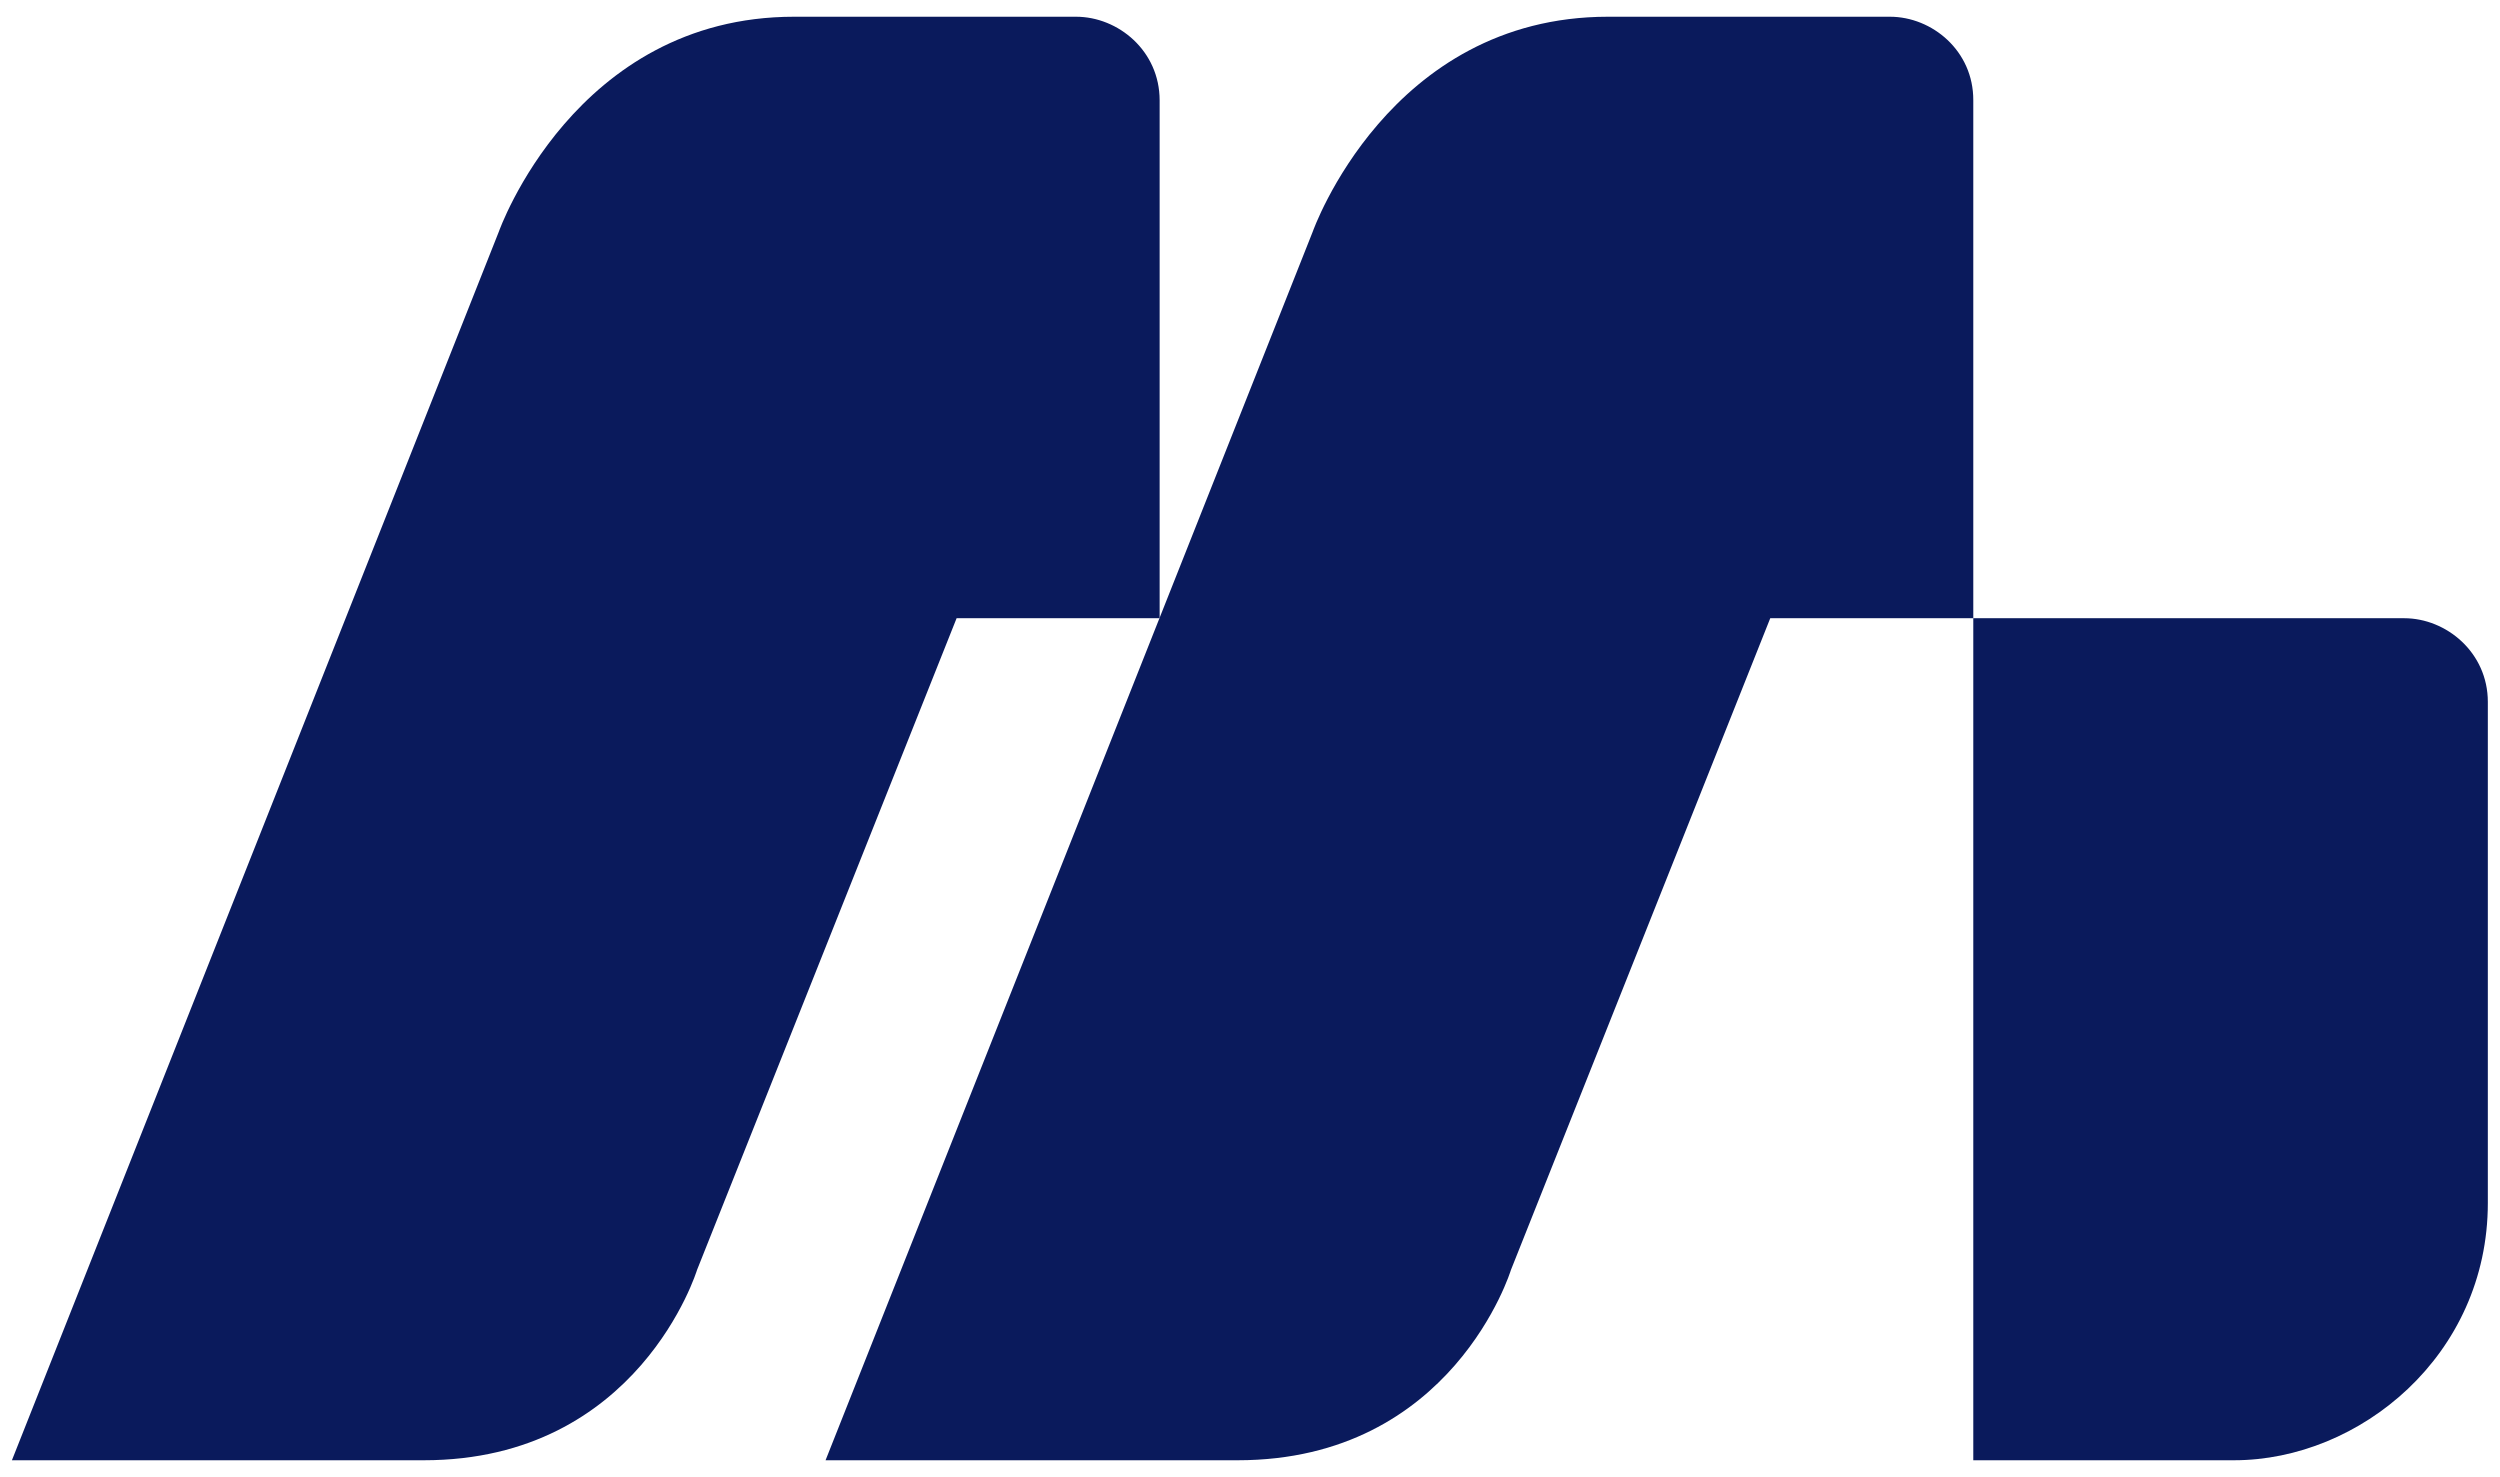 <?xml version="1.0" encoding="utf-8"?>
<!-- Generator: Adobe Illustrator 27.3.1, SVG Export Plug-In . SVG Version: 6.00 Build 0)  -->
<svg version="1.1" id="MODHO_VETOR" xmlns="http://www.w3.org/2000/svg" xmlns:xlink="http://www.w3.org/1999/xlink" x="0px"
	 y="0px" viewBox="0 0 986.3 582.8" style="enable-background:new 0 0 986.3 582.8;" xml:space="preserve">
<style type="text/css">
	.st0{fill:#0A1A5C;}
</style>
<g id="SIMBOLO">
	<path class="st0" d="M457.5,39.6v204.3h-80.1L275,501c0,0-22.9,75.1-107.8,75.1H4.7L196.8,91.4c0,0,29.9-84.8,116.5-84.8h111.2
		C441.2,6.6,457.5,20.1,457.5,39.6z"/>
	<path class="st0" d="M778.5,39.6v204.3h-80.1L596.1,501c0,0-22.9,75.1-107.8,75.1H325.7L517.9,91.4c0,0,29.9-84.8,116.5-84.8h111.2
		C762.3,6.6,778.6,20.1,778.5,39.6L778.5,39.6z"/>
	<path class="st0" d="M778.5,576.1h102.9c49.4,0,100.1-41.3,100.1-101.5V276.9c0-19.4-16.3-33-33-33H778.5L778.5,576.1L778.5,576.1z
		"/>
</g>
</svg>
